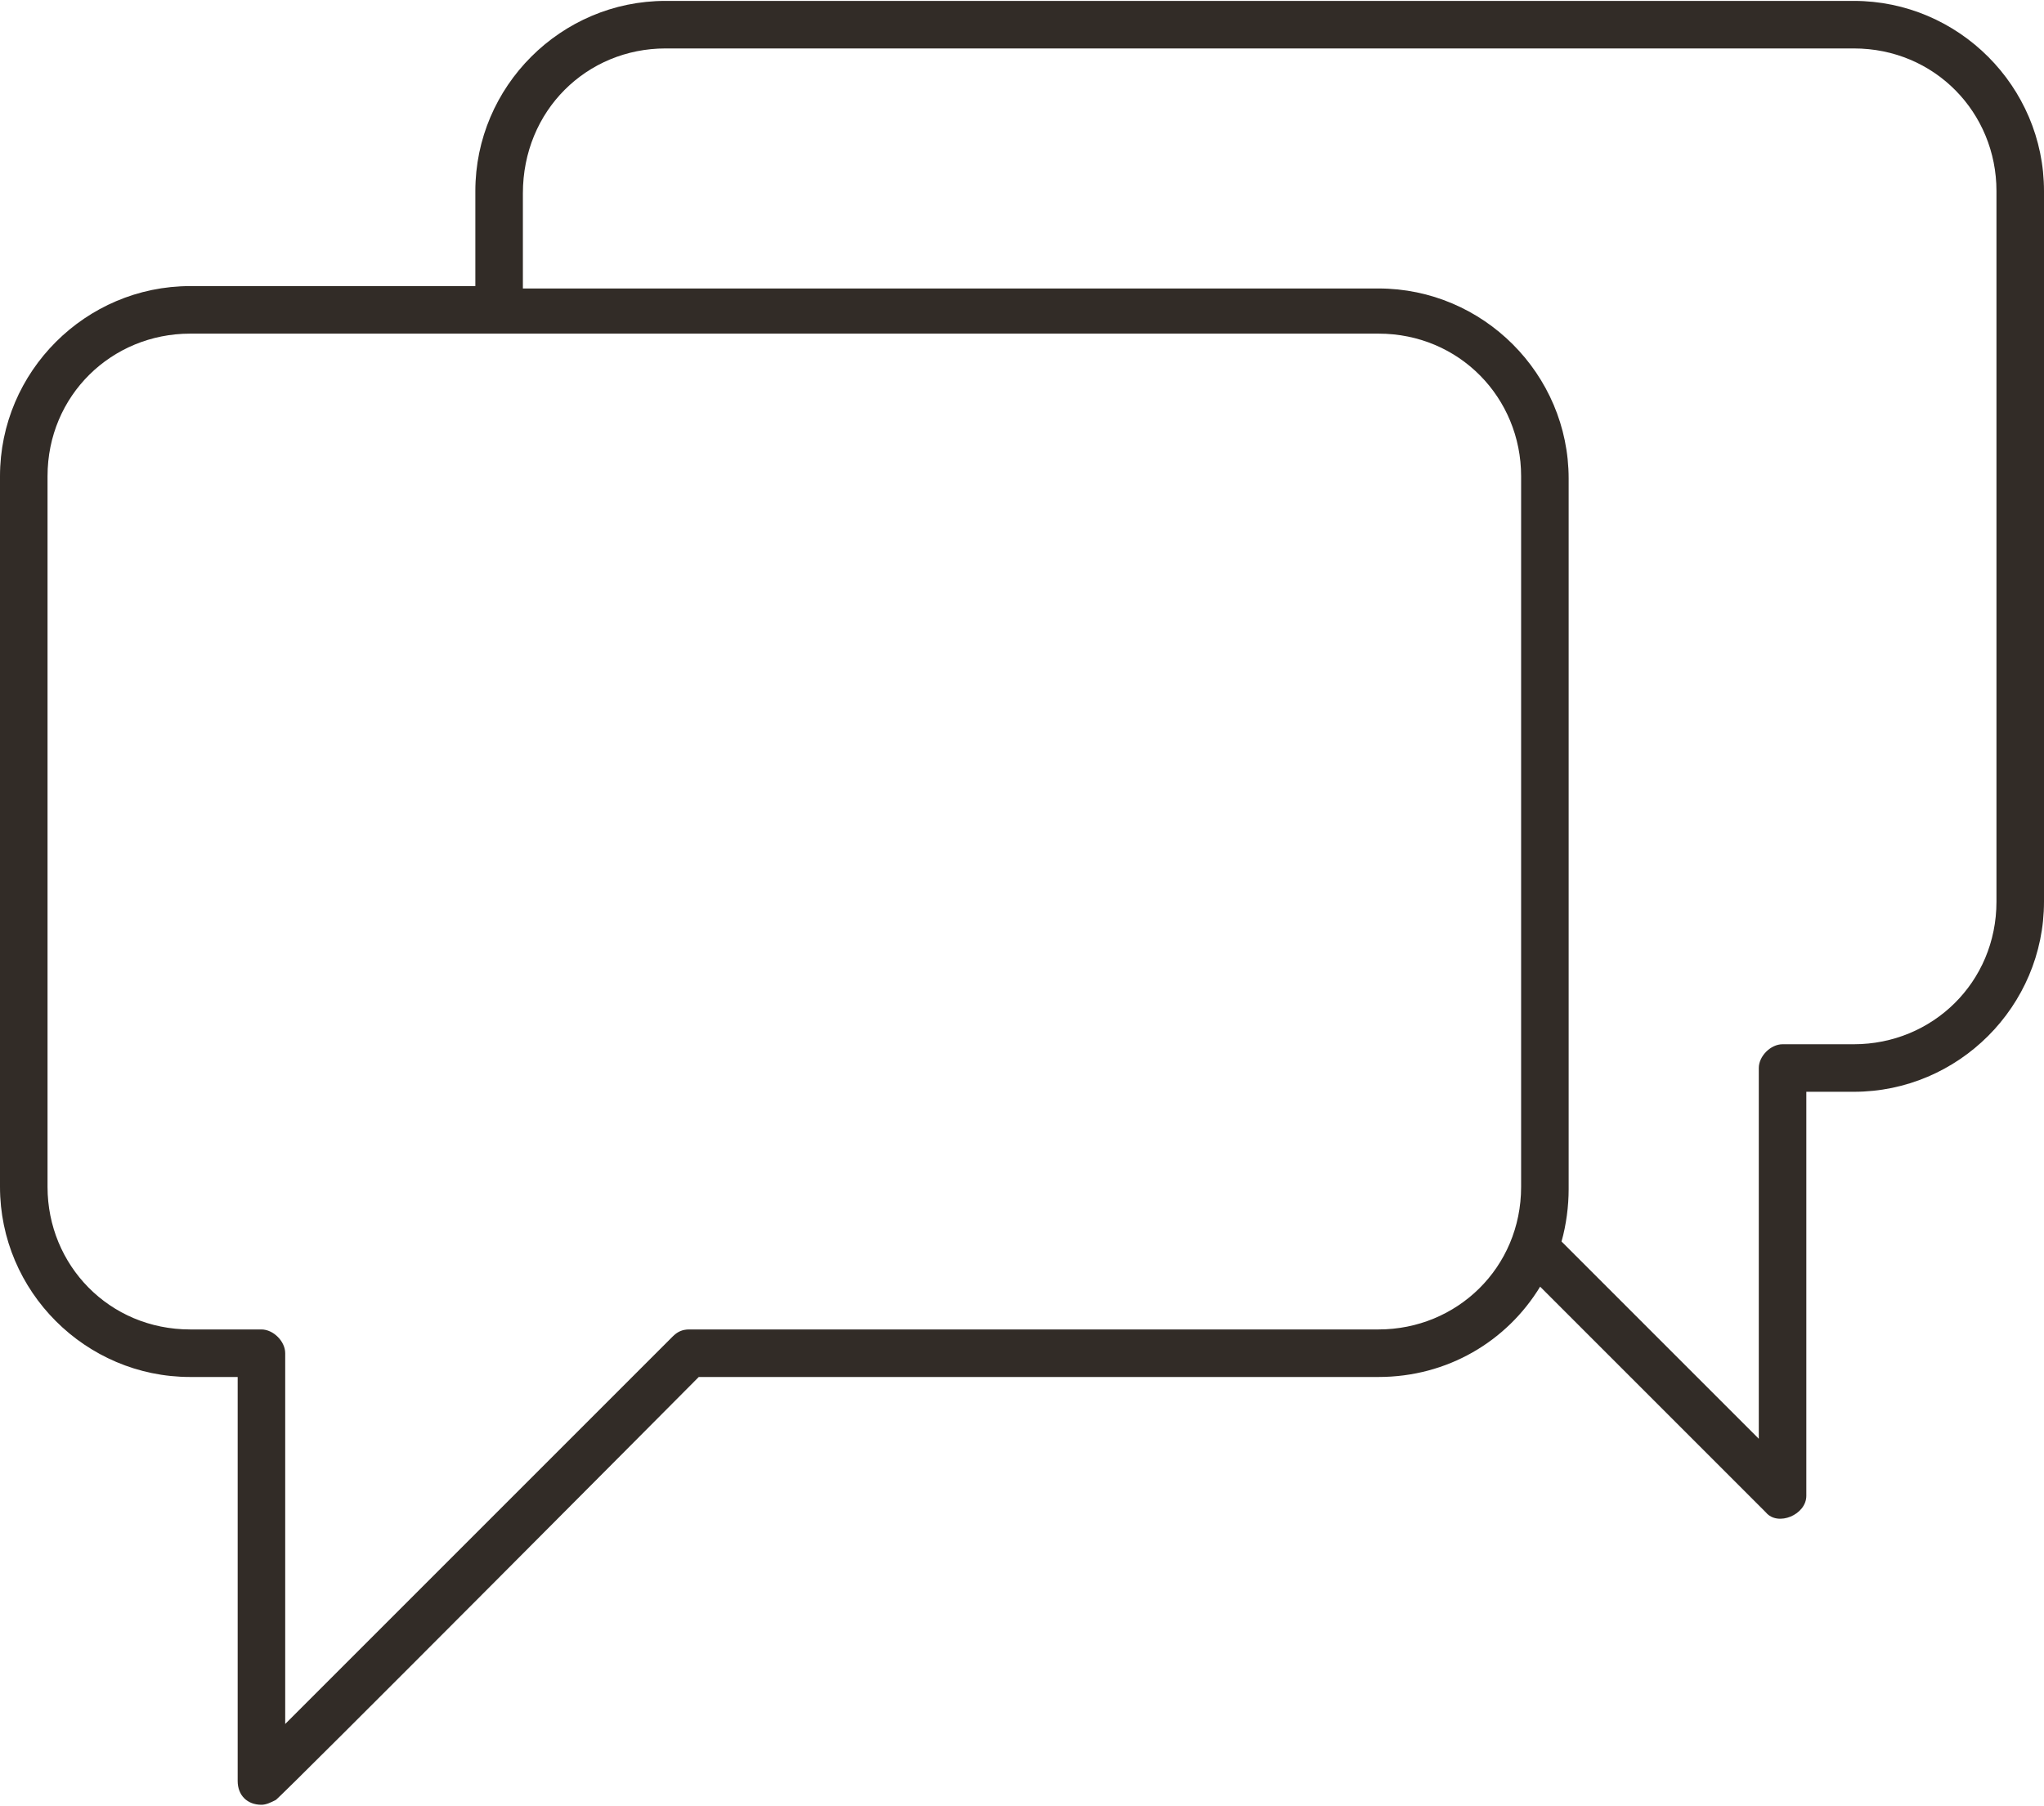 <svg width="86" height="76" viewBox="0 0 86 76" fill="none" xmlns="http://www.w3.org/2000/svg">
<path d="M28 0.038C23.6 0.038 20 3.638 20 8.038V12.038H8C3.6 12.038 0 15.638 0 20.038V49.938C0 54.338 3.6 57.938 8 57.938H10C10 57.938 10 74.538 10 74.938C10 75.538 10.4 75.938 11 75.938C11.2 75.938 11.4 75.838 11.6 75.738C11.9 75.538 29.4 57.938 29.4 57.938H58C60.9 57.938 63.4 56.438 64.8 54.138L74.3 63.638C74.8 64.238 76 63.738 76 62.938V45.938H78C82.4 45.938 86 42.338 86 37.938V8.038C86 3.638 82.4 0.038 78 0.038H28ZM28 2.038H78C81.4 2.038 84 4.738 84 8.038V37.938C84 41.338 81.3 43.938 78 43.938H75C74.5 43.938 74 44.438 74 44.938V60.538L65.7 52.238C65.9 51.538 66 50.738 66 50.038V20.138C66 15.738 62.4 12.138 58 12.138H22V8.138C22 4.638 24.7 2.038 28 2.038ZM8 14.038H58C61.4 14.038 64 16.738 64 20.038V49.938C64 53.338 61.3 55.938 58 55.938H29C28.7 55.938 28.5 56.038 28.3 56.238L12 72.538V56.938C12 56.438 11.5 55.938 11 55.938H8C4.6 55.938 2 53.238 2 49.938V20.038C2 16.638 4.7 14.038 8 14.038Z" fill="#322C27"/>
</svg>
